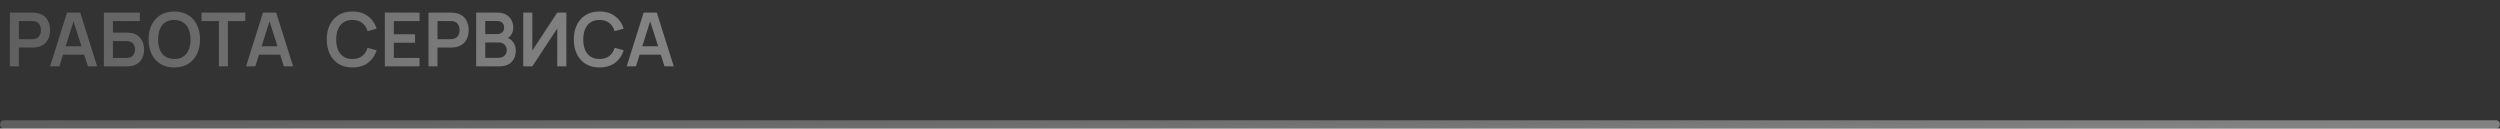 <?xml version="1.0" encoding="UTF-8"?> <svg xmlns="http://www.w3.org/2000/svg" width="603" height="31" viewBox="0 0 603 31" fill="none"><rect x="0" y="0" width="603" height="31" fill="#333333" stroke="none"/><path d="M2.383 16V3.04H7.738C7.864 3.04 8.026 3.046 8.224 3.058C8.422 3.064 8.605 3.082 8.773 3.112C9.523 3.226 10.141 3.475 10.627 3.859C11.119 4.243 11.482 4.729 11.716 5.317C11.956 5.899 12.076 6.547 12.076 7.261C12.076 7.969 11.956 8.617 11.716 9.205C11.476 9.787 11.11 10.27 10.618 10.654C10.132 11.038 9.517 11.287 8.773 11.401C8.605 11.425 8.419 11.443 8.215 11.455C8.017 11.467 7.858 11.473 7.738 11.473H4.552V16H2.383ZM4.552 9.448H7.648C7.768 9.448 7.903 9.442 8.053 9.43C8.203 9.418 8.341 9.394 8.467 9.358C8.827 9.268 9.109 9.109 9.313 8.881C9.523 8.653 9.67 8.395 9.754 8.107C9.844 7.819 9.889 7.537 9.889 7.261C9.889 6.985 9.844 6.703 9.754 6.415C9.67 6.121 9.523 5.86 9.313 5.632C9.109 5.404 8.827 5.245 8.467 5.155C8.341 5.119 8.203 5.098 8.053 5.092C7.903 5.08 7.768 5.074 7.648 5.074H4.552V9.448ZM12.083 16L16.169 3.04H19.346L23.432 16H21.2L17.492 4.372H17.978L14.315 16H12.083ZM14.36 13.192V11.167H21.164V13.192H14.36ZM25.059 16V3.04H33.726V5.074H27.228V7.864H30.414C30.534 7.864 30.693 7.87 30.891 7.882C31.095 7.888 31.281 7.9 31.449 7.918C32.175 8.002 32.781 8.233 33.267 8.611C33.759 8.989 34.128 9.466 34.374 10.042C34.626 10.618 34.752 11.248 34.752 11.932C34.752 12.616 34.629 13.249 34.383 13.831C34.137 14.407 33.768 14.884 33.276 15.262C32.79 15.634 32.181 15.862 31.449 15.946C31.281 15.964 31.098 15.979 30.9 15.991C30.702 15.997 30.54 16 30.414 16H25.059ZM27.228 13.966H30.324C30.444 13.966 30.579 13.96 30.729 13.948C30.879 13.936 31.017 13.918 31.143 13.894C31.683 13.78 32.055 13.528 32.259 13.138C32.463 12.748 32.565 12.346 32.565 11.932C32.565 11.512 32.463 11.11 32.259 10.726C32.055 10.336 31.683 10.084 31.143 9.97C31.017 9.94 30.879 9.922 30.729 9.916C30.579 9.904 30.444 9.898 30.324 9.898H27.228V13.966ZM42.036 16.27C40.74 16.27 39.63 15.988 38.706 15.424C37.782 14.854 37.071 14.062 36.573 13.048C36.081 12.034 35.835 10.858 35.835 9.52C35.835 8.182 36.081 7.006 36.573 5.992C37.071 4.978 37.782 4.189 38.706 3.625C39.63 3.055 40.74 2.77 42.036 2.77C43.332 2.77 44.442 3.055 45.366 3.625C46.296 4.189 47.007 4.978 47.499 5.992C47.997 7.006 48.246 8.182 48.246 9.52C48.246 10.858 47.997 12.034 47.499 13.048C47.007 14.062 46.296 14.854 45.366 15.424C44.442 15.988 43.332 16.27 42.036 16.27ZM42.036 14.227C42.906 14.233 43.629 14.041 44.205 13.651C44.787 13.261 45.222 12.712 45.51 12.004C45.804 11.296 45.951 10.468 45.951 9.52C45.951 8.572 45.804 7.75 45.51 7.054C45.222 6.352 44.787 5.806 44.205 5.416C43.629 5.026 42.906 4.825 42.036 4.813C41.166 4.807 40.443 4.999 39.867 5.389C39.291 5.779 38.856 6.328 38.562 7.036C38.274 7.744 38.13 8.572 38.13 9.52C38.13 10.468 38.274 11.293 38.562 11.995C38.85 12.691 39.282 13.234 39.858 13.624C40.44 14.014 41.166 14.215 42.036 14.227ZM52.8 16V5.074H48.606V3.04H59.163V5.074H54.969V16H52.8ZM59.35 16L63.436 3.04H66.613L70.699 16H68.467L64.759 4.372H65.245L61.582 16H59.35ZM61.627 13.192V11.167H68.431V13.192H61.627ZM85.014 16.27C83.718 16.27 82.608 15.988 81.684 15.424C80.76 14.854 80.049 14.062 79.551 13.048C79.059 12.034 78.813 10.858 78.813 9.52C78.813 8.182 79.059 7.006 79.551 5.992C80.049 4.978 80.76 4.189 81.684 3.625C82.608 3.055 83.718 2.77 85.014 2.77C86.508 2.77 87.753 3.145 88.749 3.895C89.745 4.639 90.444 5.644 90.846 6.91L88.659 7.513C88.407 6.667 87.978 6.007 87.372 5.533C86.766 5.053 85.98 4.813 85.014 4.813C84.144 4.813 83.418 5.008 82.836 5.398C82.26 5.788 81.825 6.337 81.531 7.045C81.243 7.747 81.096 8.572 81.09 9.52C81.09 10.468 81.234 11.296 81.522 12.004C81.816 12.706 82.254 13.252 82.836 13.642C83.418 14.032 84.144 14.227 85.014 14.227C85.98 14.227 86.766 13.987 87.372 13.507C87.978 13.027 88.407 12.367 88.659 11.527L90.846 12.13C90.444 13.396 89.745 14.404 88.749 15.154C87.753 15.898 86.508 16.27 85.014 16.27ZM92.823 16V3.04H101.193V5.074H94.992V8.269H100.113V10.303H94.992V13.966H101.193V16H92.823ZM103.352 16V3.04H108.707C108.833 3.04 108.995 3.046 109.193 3.058C109.391 3.064 109.574 3.082 109.742 3.112C110.492 3.226 111.11 3.475 111.596 3.859C112.088 4.243 112.451 4.729 112.685 5.317C112.925 5.899 113.045 6.547 113.045 7.261C113.045 7.969 112.925 8.617 112.685 9.205C112.445 9.787 112.079 10.27 111.587 10.654C111.101 11.038 110.486 11.287 109.742 11.401C109.574 11.425 109.388 11.443 109.184 11.455C108.986 11.467 108.827 11.473 108.707 11.473H105.521V16H103.352ZM105.521 9.448H108.617C108.737 9.448 108.872 9.442 109.022 9.43C109.172 9.418 109.31 9.394 109.436 9.358C109.796 9.268 110.078 9.109 110.282 8.881C110.492 8.653 110.639 8.395 110.723 8.107C110.813 7.819 110.858 7.537 110.858 7.261C110.858 6.985 110.813 6.703 110.723 6.415C110.639 6.121 110.492 5.86 110.282 5.632C110.078 5.404 109.796 5.245 109.436 5.155C109.31 5.119 109.172 5.098 109.022 5.092C108.872 5.08 108.737 5.074 108.617 5.074H105.521V9.448ZM114.848 16V3.04H119.987C120.863 3.04 121.58 3.217 122.138 3.571C122.702 3.919 123.119 4.366 123.389 4.912C123.665 5.458 123.803 6.022 123.803 6.604C123.803 7.318 123.632 7.924 123.29 8.422C122.954 8.92 122.495 9.256 121.913 9.43V8.98C122.729 9.166 123.347 9.553 123.767 10.141C124.193 10.729 124.406 11.398 124.406 12.148C124.406 12.916 124.259 13.588 123.965 14.164C123.671 14.74 123.233 15.19 122.651 15.514C122.075 15.838 121.361 16 120.509 16H114.848ZM117.044 13.957H120.239C120.617 13.957 120.956 13.882 121.256 13.732C121.556 13.576 121.79 13.36 121.958 13.084C122.132 12.802 122.219 12.469 122.219 12.085C122.219 11.737 122.144 11.425 121.994 11.149C121.844 10.873 121.625 10.654 121.337 10.492C121.049 10.324 120.704 10.24 120.302 10.24H117.044V13.957ZM117.044 8.215H119.96C120.272 8.215 120.551 8.155 120.797 8.035C121.043 7.915 121.238 7.738 121.382 7.504C121.526 7.27 121.598 6.982 121.598 6.64C121.598 6.19 121.454 5.815 121.166 5.515C120.878 5.215 120.476 5.065 119.96 5.065H117.044V8.215ZM136.607 16H134.411V6.865L128.399 16H126.203V3.04H128.399V12.175L134.411 3.04H136.607V16ZM144.604 16.27C143.308 16.27 142.198 15.988 141.274 15.424C140.35 14.854 139.639 14.062 139.141 13.048C138.649 12.034 138.403 10.858 138.403 9.52C138.403 8.182 138.649 7.006 139.141 5.992C139.639 4.978 140.35 4.189 141.274 3.625C142.198 3.055 143.308 2.77 144.604 2.77C146.098 2.77 147.343 3.145 148.339 3.895C149.335 4.639 150.034 5.644 150.436 6.91L148.249 7.513C147.997 6.667 147.568 6.007 146.962 5.533C146.356 5.053 145.57 4.813 144.604 4.813C143.734 4.813 143.008 5.008 142.426 5.398C141.85 5.788 141.415 6.337 141.121 7.045C140.833 7.747 140.686 8.572 140.68 9.52C140.68 10.468 140.824 11.296 141.112 12.004C141.406 12.706 141.844 13.252 142.426 13.642C143.008 14.032 143.734 14.227 144.604 14.227C145.57 14.227 146.356 13.987 146.962 13.507C147.568 13.027 147.997 12.367 148.249 11.527L150.436 12.13C150.034 13.396 149.335 14.404 148.339 15.154C147.343 15.898 146.098 16.27 144.604 16.27ZM151.161 16L155.247 3.04H158.424L162.51 16H160.278L156.57 4.372H157.056L153.393 16H151.161ZM153.438 13.192V11.167H160.242V13.192H153.438Z" fill="url(#paint0_linear_909_1811)" fill-opacity="0.39"></path><path d="M1 30H602" stroke="url(#paint1_linear_909_1811)" stroke-opacity="0.39" stroke-width="2" stroke-linecap="round"></path><defs><linearGradient id="paint0_linear_909_1811" x1="162.76" y1="11" x2="37.286" y2="-59.334" gradientUnits="userSpaceOnUse"><stop offset="0.1" stop-color="white"></stop><stop offset="1" stop-color="white" stop-opacity="0.55"></stop></linearGradient><linearGradient id="paint1_linear_909_1811" x1="601.11" y1="30.611" x2="600.674" y2="14.28" gradientUnits="userSpaceOnUse"><stop offset="0.1" stop-color="white"></stop><stop offset="1" stop-color="white" stop-opacity="0.55"></stop></linearGradient></defs></svg> 